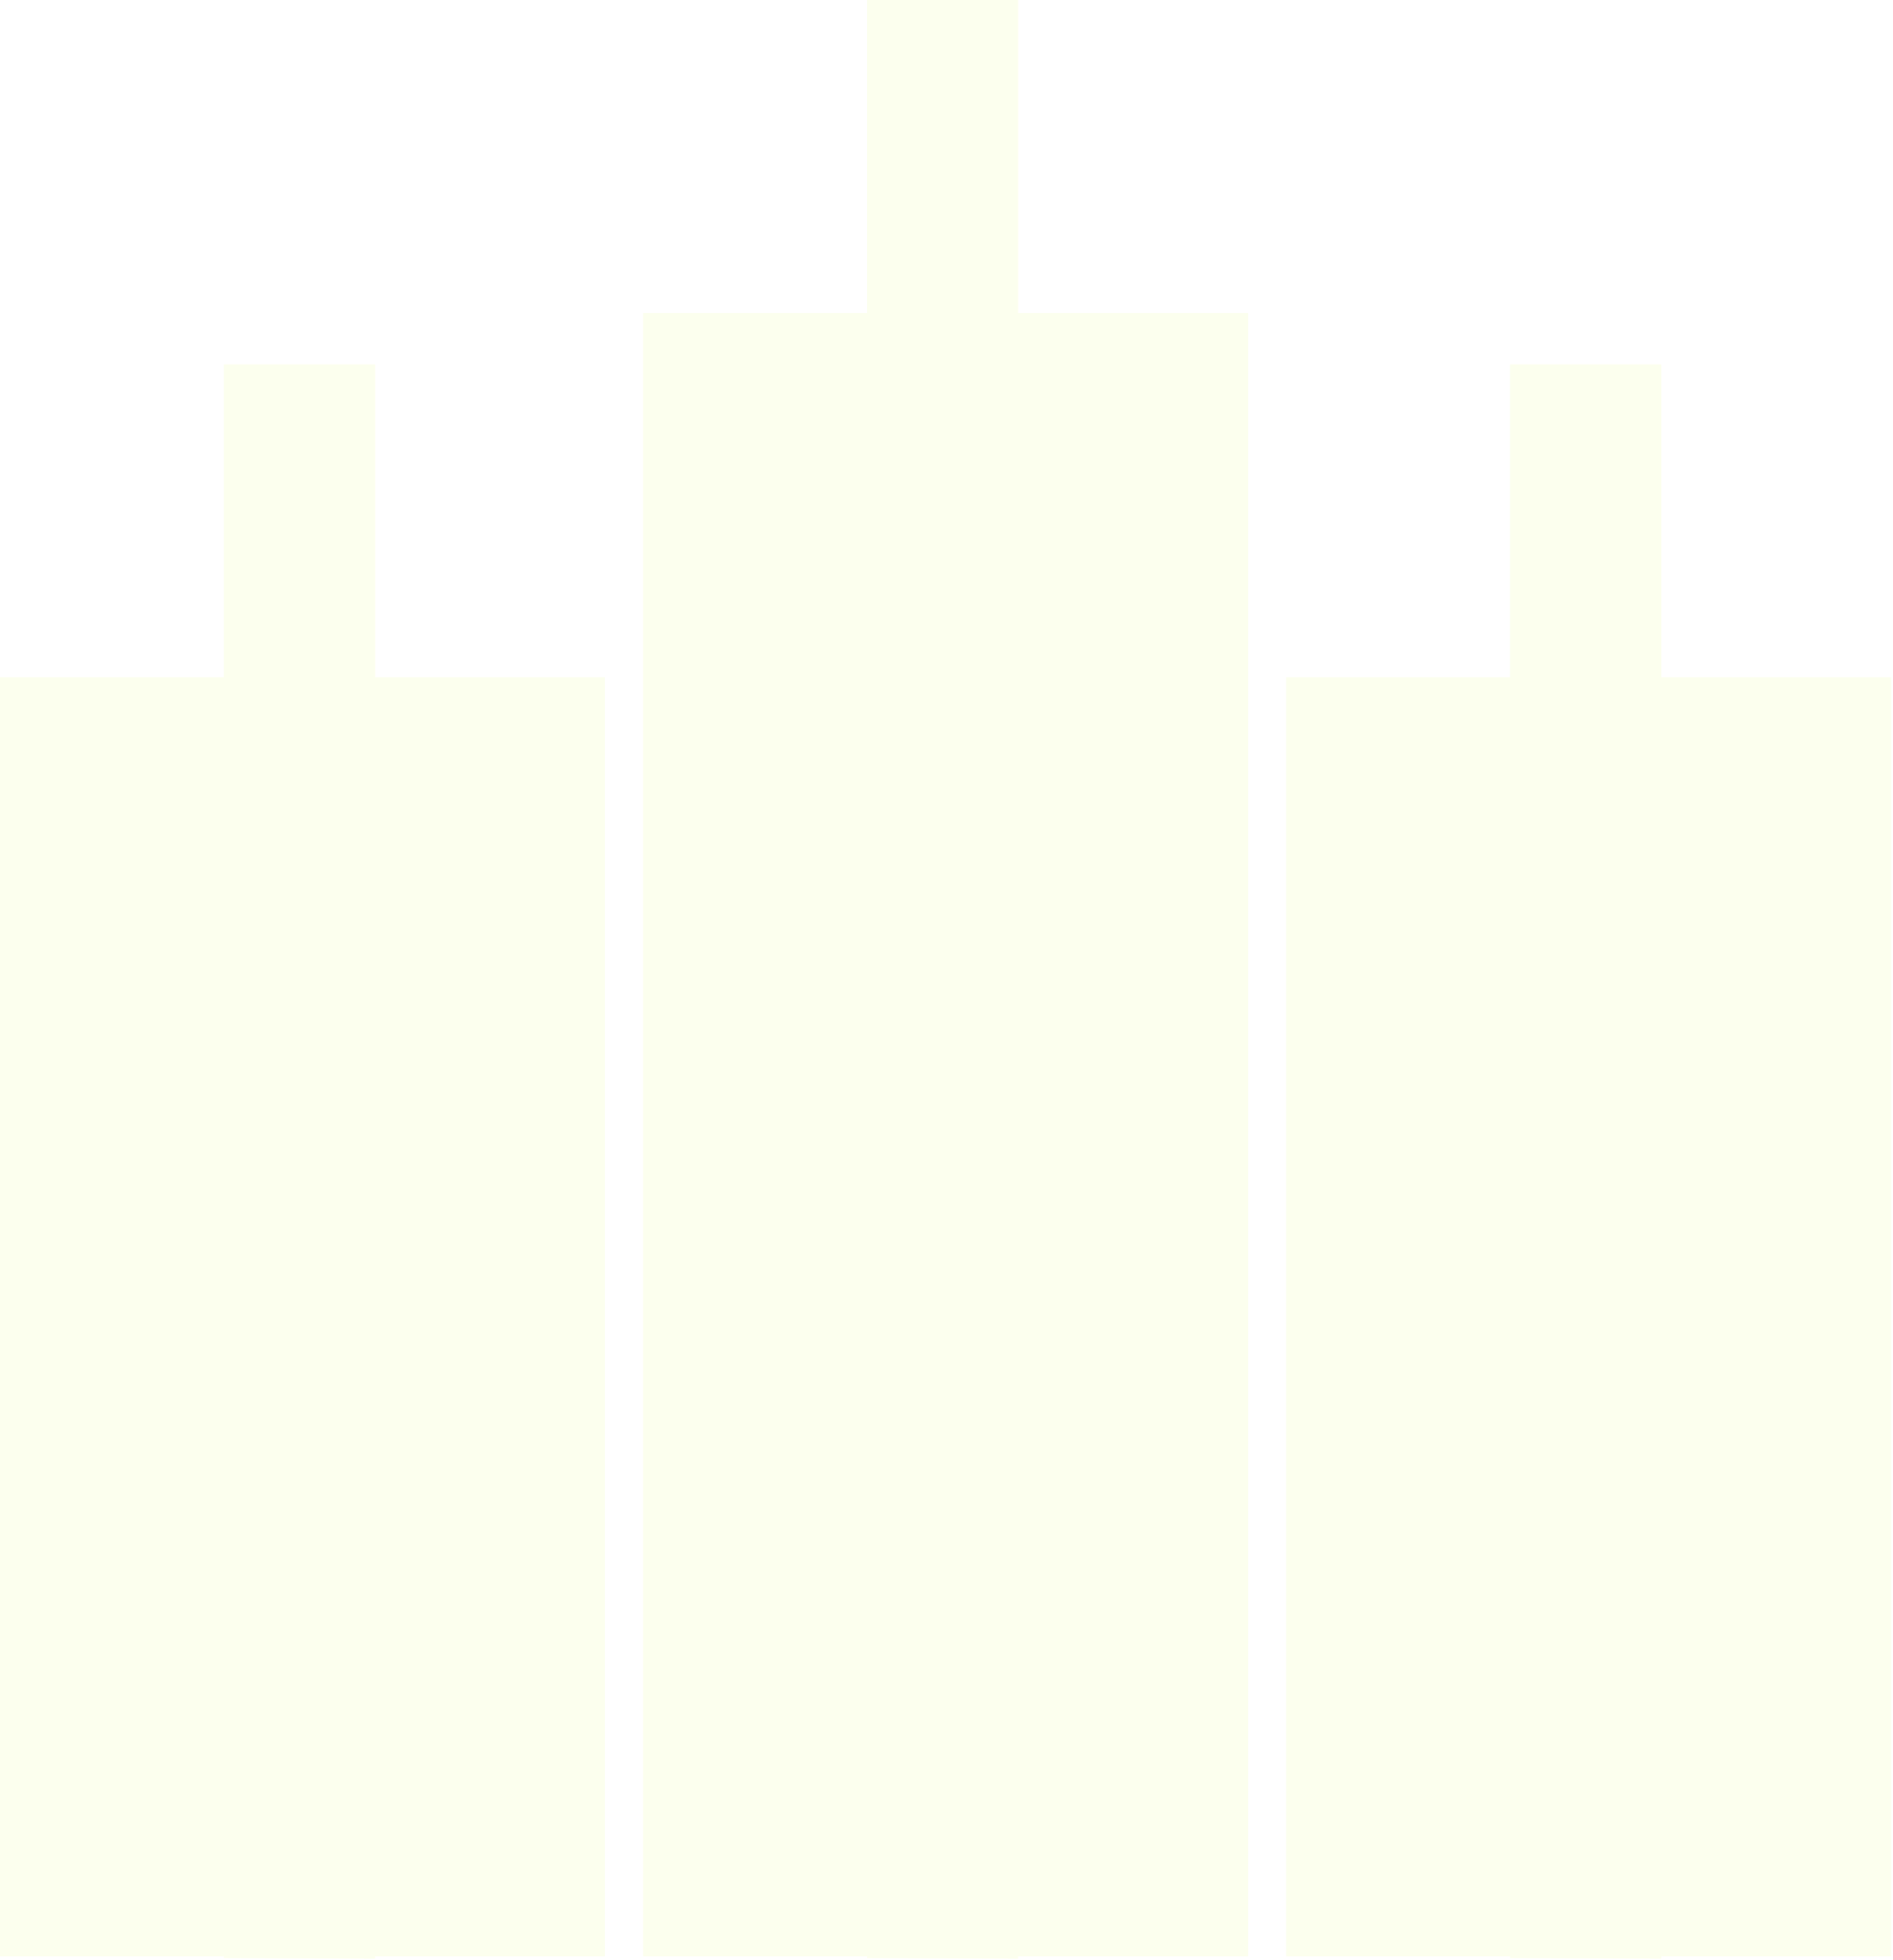 <svg preserveAspectRatio="none" width="100%" height="100%" overflow="visible" style="display: block;" viewBox="0 0 546 565" fill="none" xmlns="http://www.w3.org/2000/svg">
<g id="Group 1261153355">
<path id="Rectangle 2185" d="M4.73546e-05 195.231L64.577 195.231L64.577 105.018L108.198 105.018L108.198 195.231L174.485 195.231L174.485 563.961L108.198 563.961L108.198 564.628L64.577 564.45L64.577 563.961L0 563.961L4.73546e-05 195.231Z" fill="#CFFB00" fill-opacity="0.07"/>
<path id="Rectangle 2186" d="M370.97 195.231L435.546 195.231L435.546 105.018L479.168 105.018L479.168 195.231L545.455 195.231L545.455 563.961L479.168 563.961L479.168 564.628L435.547 564.45L435.547 563.961L370.97 563.961L370.97 195.231Z" fill="#CFFB00" fill-opacity="0.07"/>
<path id="Rectangle 2187" d="M185.485 90.213L250.062 90.213L250.062 7.54472e-05L293.683 8.30741e-05L293.683 90.213L359.97 90.213L359.97 563.961L293.683 563.961L293.683 564.628L250.062 564.45L250.062 563.961L185.485 563.961L185.485 90.213Z" fill="#CFFB00" fill-opacity="0.07"/>
</g>
</svg>
